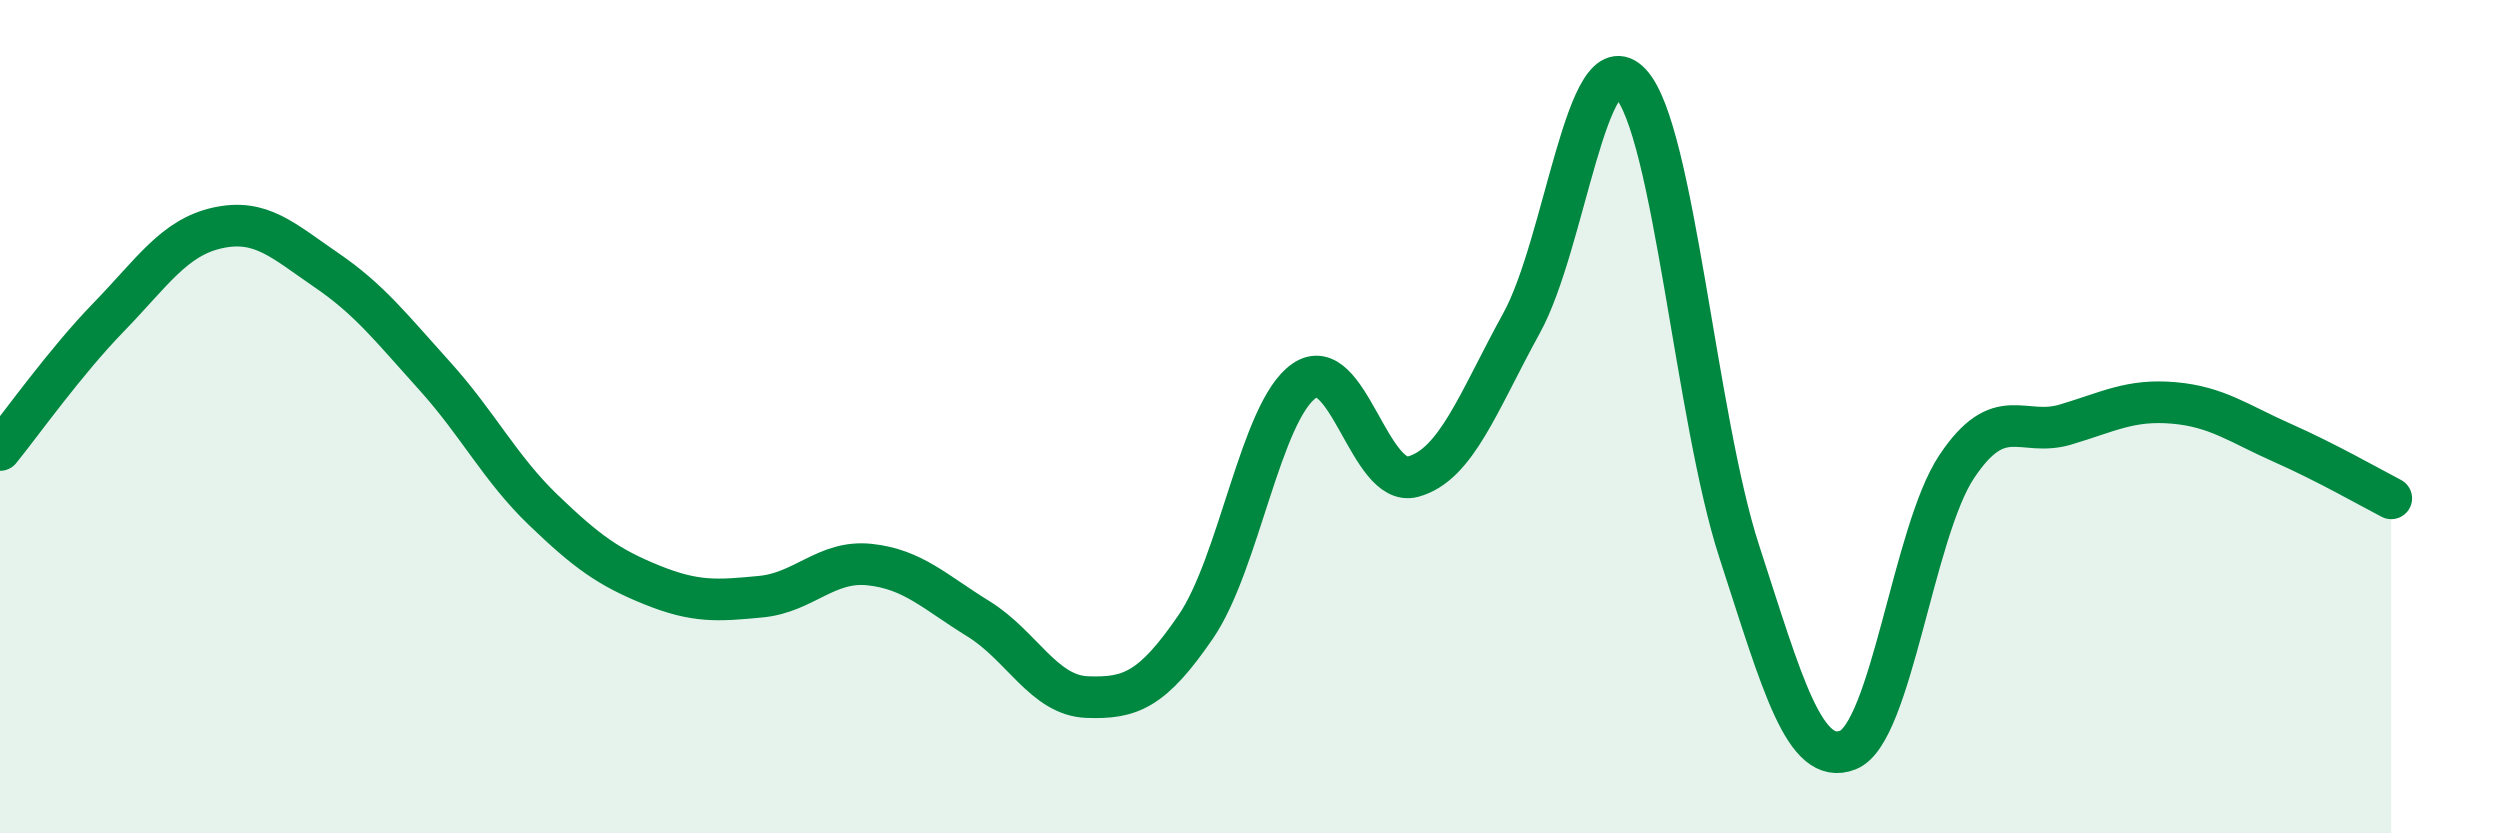 
    <svg width="60" height="20" viewBox="0 0 60 20" xmlns="http://www.w3.org/2000/svg">
      <path
        d="M 0,10.8 C 0.52,10.16 1.57,8.68 2.61,7.61 C 3.65,6.54 4.18,5.7 5.22,5.47 C 6.26,5.24 6.79,5.77 7.83,6.48 C 8.87,7.19 9.39,7.87 10.43,9.02 C 11.47,10.17 12,11.24 13.04,12.24 C 14.08,13.24 14.61,13.62 15.65,14.04 C 16.69,14.46 17.22,14.42 18.26,14.32 C 19.3,14.22 19.83,13.44 20.87,13.55 C 21.91,13.66 22.44,14.21 23.48,14.85 C 24.52,15.49 25.05,16.69 26.09,16.73 C 27.13,16.77 27.66,16.56 28.7,15.04 C 29.74,13.52 30.26,9.86 31.3,9.14 C 32.34,8.42 32.87,11.72 33.91,11.44 C 34.95,11.16 35.48,9.64 36.52,7.75 C 37.56,5.86 38.09,0.9 39.13,2 C 40.17,3.1 40.7,10.03 41.74,13.23 C 42.78,16.43 43.31,18.41 44.35,18 C 45.39,17.59 45.92,12.76 46.96,11.2 C 48,9.64 48.53,10.5 49.57,10.19 C 50.61,9.88 51.13,9.58 52.17,9.67 C 53.21,9.76 53.74,10.17 54.78,10.63 C 55.82,11.09 56.87,11.69 57.39,11.96L57.39 20L0 20Z"
        fill="#008740"
        opacity="0.1"
        stroke-linecap="round"
        stroke-linejoin="round"
      />
      <path
        d="M 0,10.8 C 0.52,10.16 1.57,8.68 2.61,7.61 C 3.65,6.54 4.18,5.7 5.22,5.47 C 6.26,5.24 6.79,5.77 7.83,6.48 C 8.87,7.19 9.39,7.87 10.43,9.02 C 11.47,10.17 12,11.24 13.04,12.24 C 14.08,13.24 14.61,13.62 15.65,14.04 C 16.69,14.46 17.22,14.42 18.26,14.32 C 19.3,14.22 19.83,13.44 20.87,13.55 C 21.91,13.66 22.44,14.21 23.48,14.85 C 24.52,15.49 25.05,16.69 26.09,16.73 C 27.13,16.77 27.66,16.56 28.7,15.04 C 29.74,13.52 30.26,9.86 31.3,9.14 C 32.34,8.42 32.87,11.72 33.91,11.44 C 34.95,11.16 35.48,9.64 36.52,7.75 C 37.56,5.86 38.09,0.9 39.13,2 C 40.17,3.1 40.7,10.03 41.74,13.23 C 42.78,16.43 43.31,18.41 44.35,18 C 45.39,17.59 45.92,12.76 46.96,11.2 C 48,9.64 48.53,10.5 49.57,10.19 C 50.61,9.88 51.13,9.58 52.17,9.67 C 53.21,9.76 53.74,10.17 54.78,10.63 C 55.82,11.09 56.87,11.69 57.39,11.96"
        stroke="#008740"
        stroke-width="1"
        fill="none"
        stroke-linecap="round"
        stroke-linejoin="round"
      />
    </svg>
  